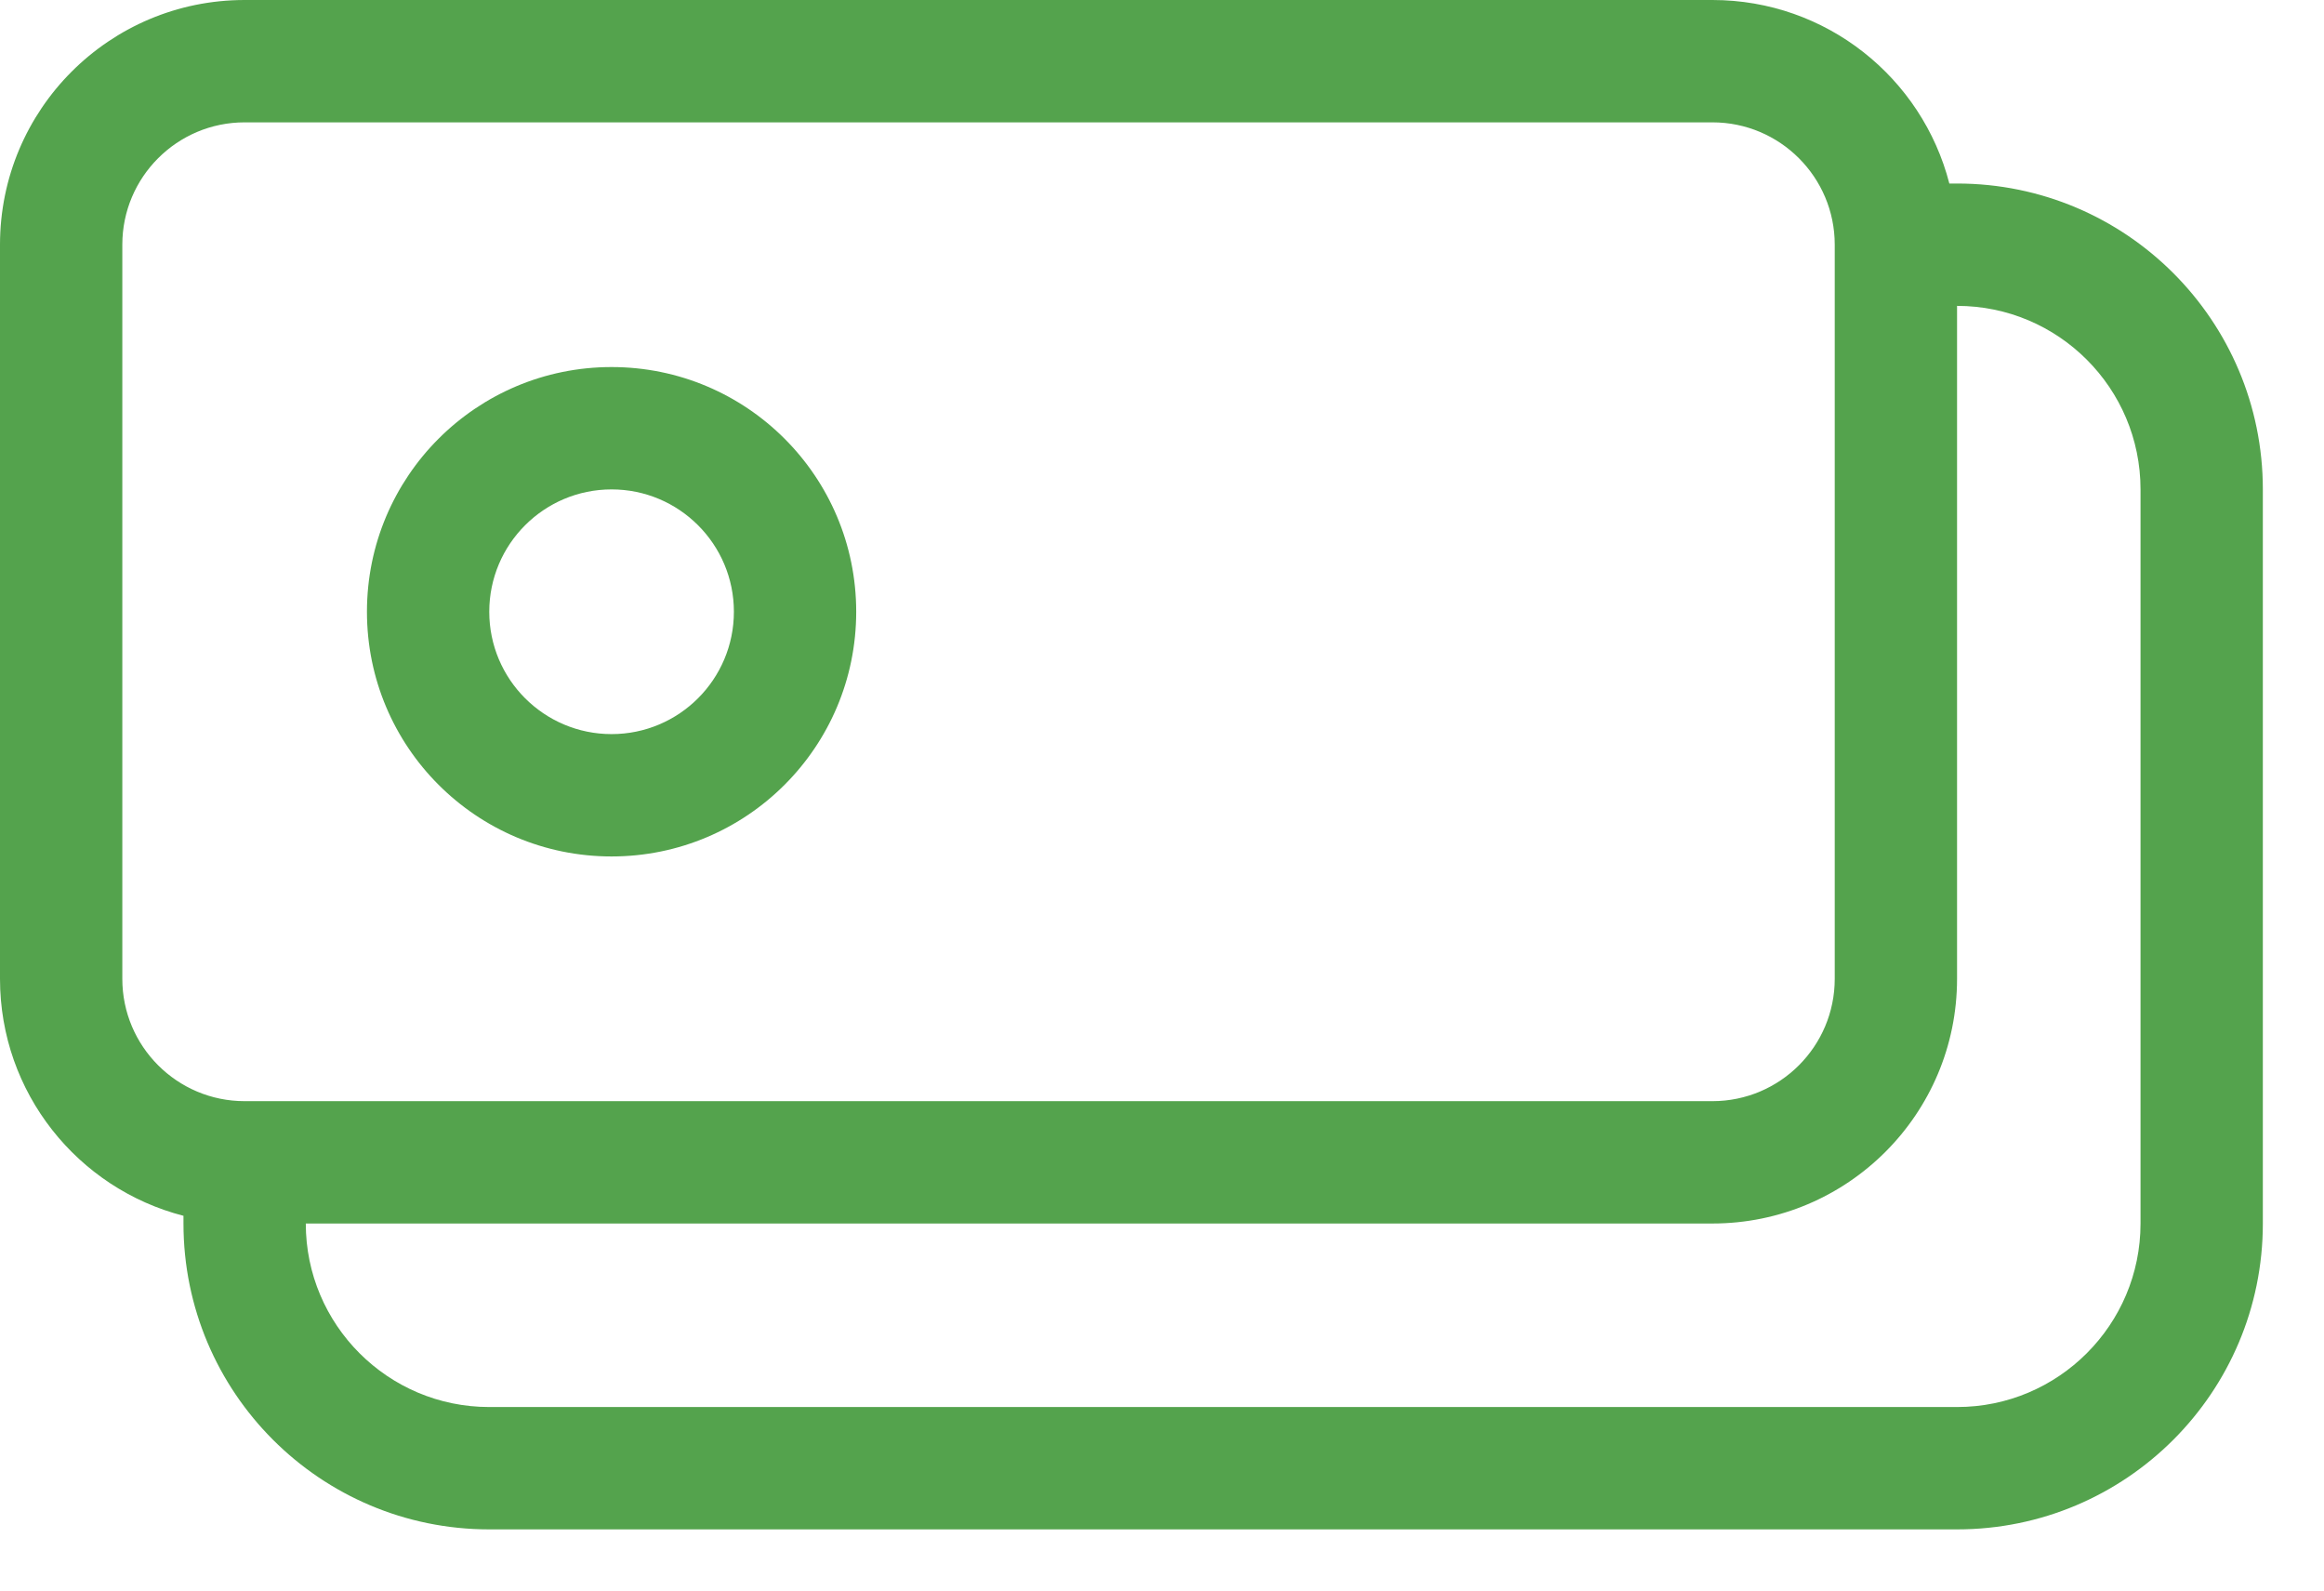 <svg width="19" height="13" viewBox="0 0 19 13" fill="none" xmlns="http://www.w3.org/2000/svg">
<path id="icon" fill-rule="evenodd" clip-rule="evenodd" d="M14 1H2C1.448 1 1 1.448 1 2V8C1 8.552 1.448 9 2 9H14C14.552 9 15 8.552 15 8V2C15 1.448 14.552 1 14 1ZM2 0C0.895 0 0 0.895 0 2V8C0 8.932 0.637 9.715 1.5 9.937V10C1.5 11.381 2.619 12.5 4 12.5H16C17.381 12.5 18.5 11.381 18.5 10V4C18.5 2.619 17.381 1.5 16 1.5H15.937C15.715 0.637 14.932 0 14 0H2ZM4 11.5C3.172 11.5 2.5 10.828 2.5 10H14C15.105 10 16 9.105 16 8V2.5C16.828 2.5 17.5 3.172 17.5 4V10C17.5 10.828 16.828 11.5 16 11.5H4ZM6 5C6 5.552 5.552 6 5 6C4.448 6 4 5.552 4 5C4 4.448 4.448 4 5 4C5.552 4 6 4.448 6 5ZM7 5C7 6.105 6.105 7 5 7C3.895 7 3 6.105 3 5C3 3.895 3.895 3 5 3C6.105 3 7 3.895 7 5Z" fill="#54A34D"/>
</svg>

